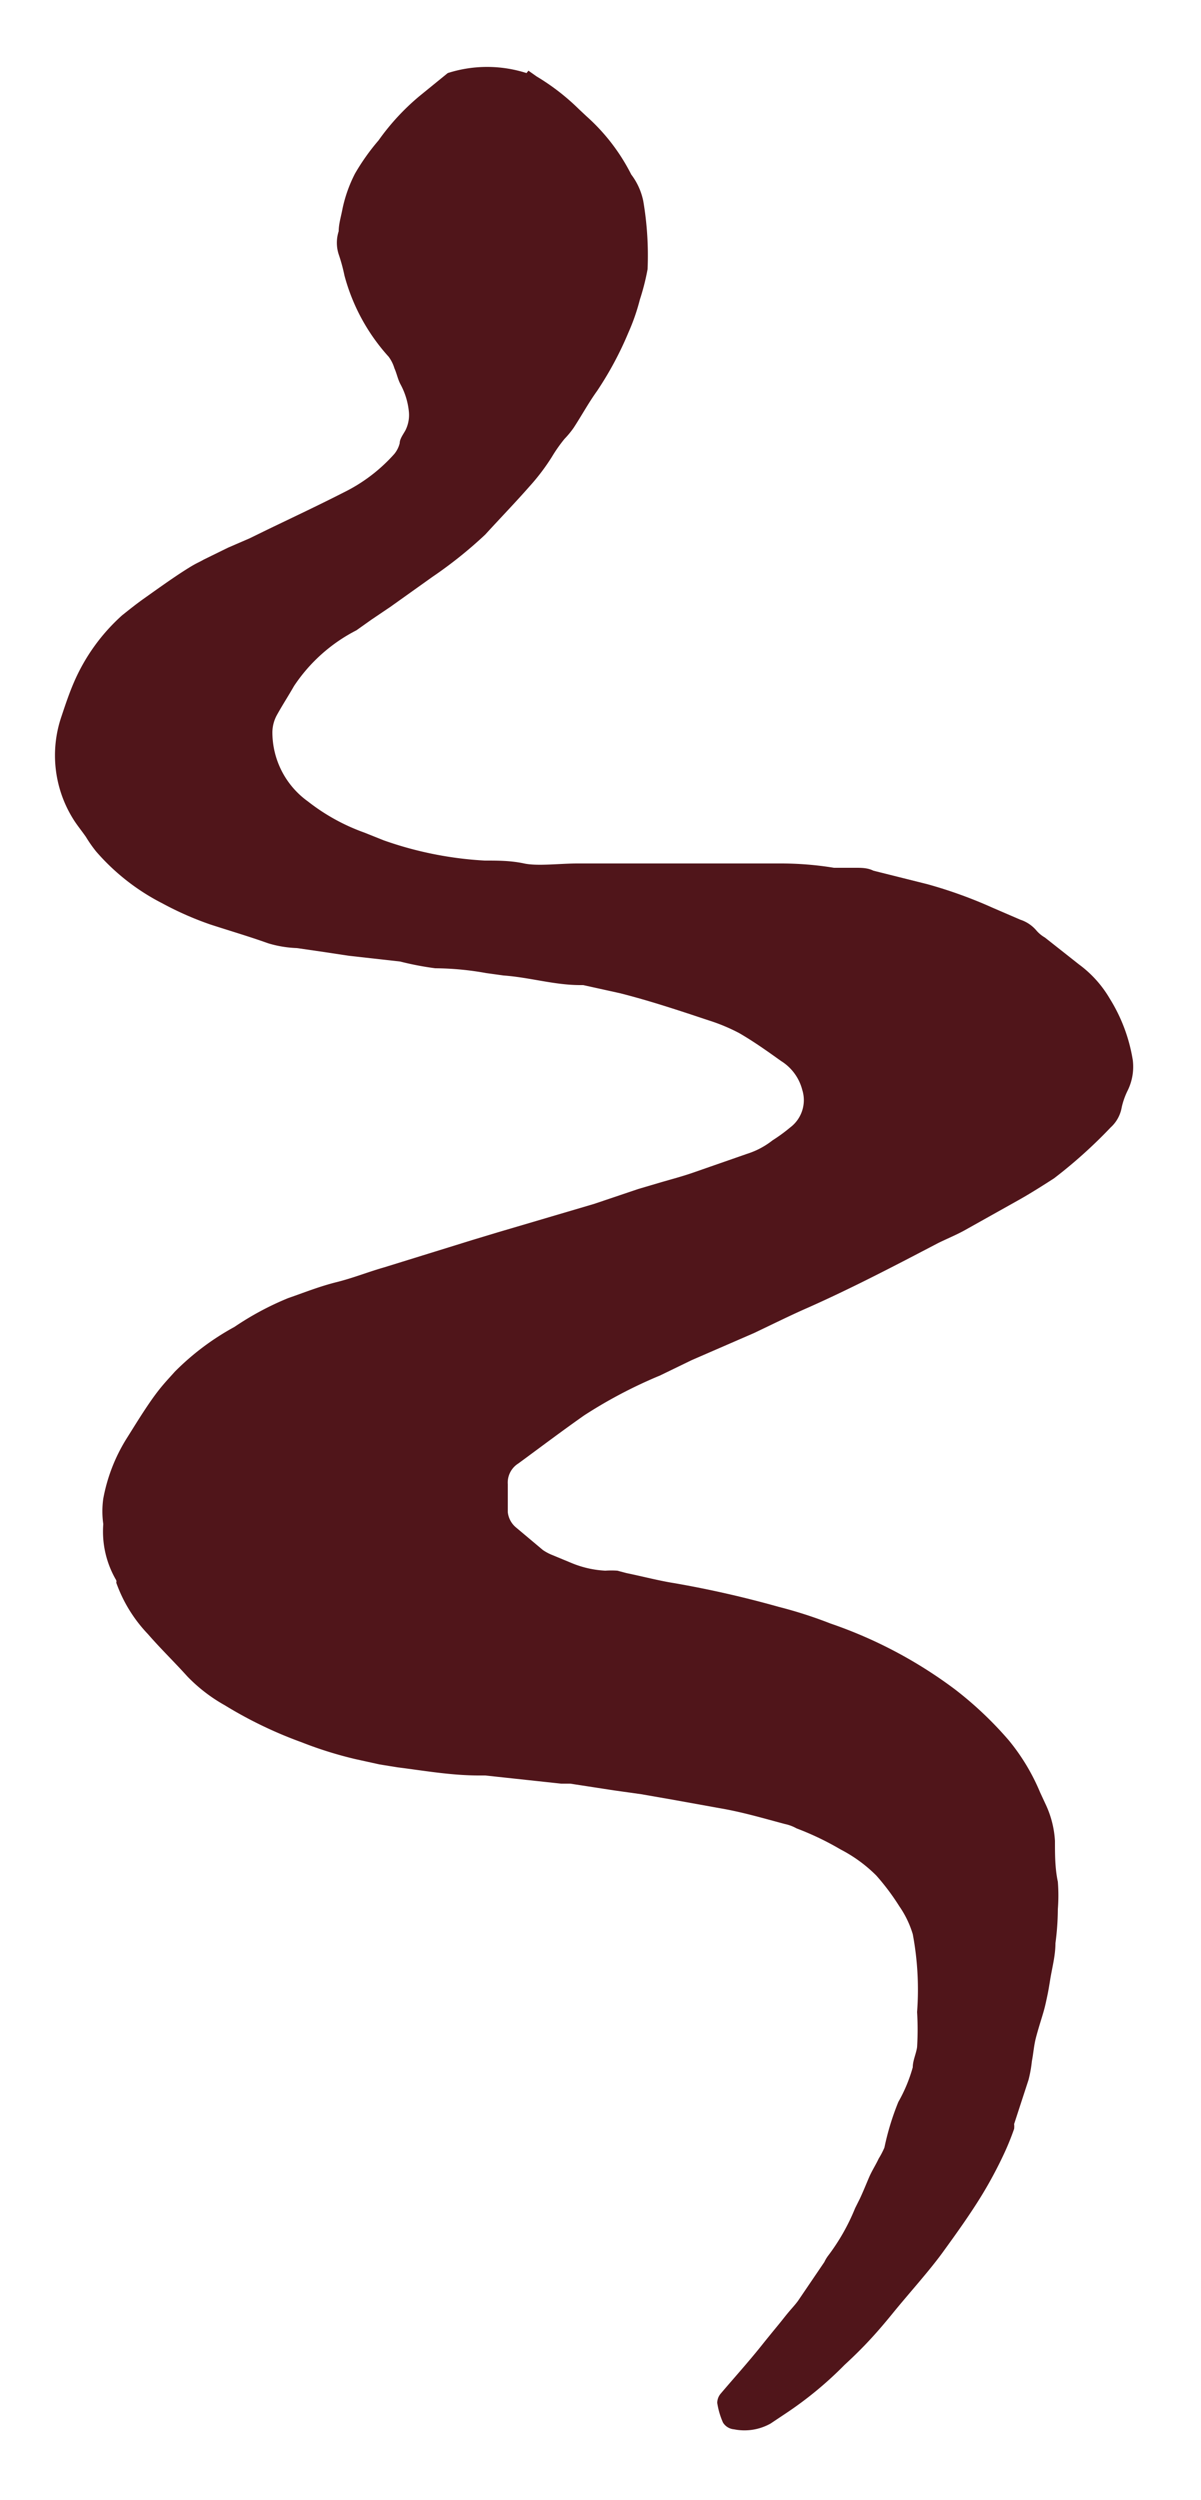 <svg viewBox="0 0 25 52" xmlns="http://www.w3.org/2000/svg" data-name="Layer 1" id="Layer_1"><defs><style>.cls-1{fill:#50151a;}</style></defs><title>icon-b 1</title><path d="M11,1.47l.17.12a4.67,4.67,0,0,1,.88.68l.16.15a4.09,4.09,0,0,1,.93,1.21,1.36,1.36,0,0,1,.25.55,6.74,6.74,0,0,1,.09,1.42,4.85,4.85,0,0,1-.16.63,4.34,4.34,0,0,1-.24.69,7.1,7.1,0,0,1-.65,1.21c-.18.25-.32.51-.49.77a1.92,1.92,0,0,1-.19.23,3.09,3.09,0,0,0-.26.37,4.4,4.4,0,0,1-.47.62c-.29.33-.6.65-.92,1A9,9,0,0,1,9,12l-.87.62-.4.27-.31.22a3.44,3.44,0,0,0-1.3,1.16c-.12.21-.25.41-.36.61a.76.76,0,0,0-.09.35,1.77,1.77,0,0,0,.74,1.44,4.18,4.18,0,0,0,1.18.65l.4.16a7.53,7.53,0,0,0,2.1.42c.28,0,.54,0,.82.06s.74,0,1.11,0h4.22a6.86,6.86,0,0,1,1.12.09l.45,0c.12,0,.25,0,.37.06l1.12.28a9.5,9.5,0,0,1,1.36.49l.58.25a.74.74,0,0,1,.33.22.68.68,0,0,0,.18.15l.71.56a2.36,2.36,0,0,1,.64.71,3.45,3.45,0,0,1,.48,1.28,1.12,1.12,0,0,1-.11.64,1.54,1.54,0,0,0-.12.34.73.73,0,0,1-.23.42,10.09,10.09,0,0,1-1.18,1.06c-.25.16-.5.32-.77.47l-1.09.61c-.18.1-.38.18-.56.27-.88.46-1.76.92-2.68,1.33-.39.17-.77.36-1.15.54l-1.29.56-.66.32a9.85,9.85,0,0,0-1.58.83c-.47.33-.92.67-1.37,1a.47.47,0,0,0-.22.43c0,.19,0,.39,0,.58a.48.48,0,0,0,.17.32l.56.47a1,1,0,0,0,.21.11l.41.17a2.11,2.11,0,0,0,.68.15,1.87,1.87,0,0,1,.25,0l.19.05c.34.07.68.16,1,.21a21.85,21.85,0,0,1,2.16.49,9.25,9.25,0,0,1,1.09.35,9.38,9.38,0,0,1,2.59,1.37,7.56,7.56,0,0,1,1.12,1.06,4.31,4.31,0,0,1,.65,1.08l.13.28a2.06,2.06,0,0,1,.18.73c0,.28,0,.57.06.85a3.63,3.63,0,0,1,0,.57,5.52,5.52,0,0,1-.05.71c0,.26-.07.51-.11.76s-.05.29-.08.43-.05.21-.08.31-.1.32-.14.48-.05.32-.08.47a2.66,2.66,0,0,1-.07.39l-.3.92a.42.42,0,0,1,0,.1,5.48,5.48,0,0,1-.23.56,8.83,8.83,0,0,1-.43.8c-.25.41-.53.8-.82,1.2s-.7.85-1.05,1.28-.62.72-1,1.07a7.67,7.67,0,0,1-1.21,1l-.33.22a1.11,1.11,0,0,1-.76.12.3.3,0,0,1-.23-.14,1.59,1.59,0,0,1-.12-.41.3.3,0,0,1,.07-.19c.28-.33.57-.65.85-1s.32-.39.47-.58.2-.23.29-.35l.55-.81a.75.75,0,0,1,.07-.12,4.32,4.32,0,0,0,.57-1l.1-.2c.07-.15.13-.3.19-.44s.14-.26.2-.39a1.71,1.71,0,0,0,.12-.23,5.46,5.46,0,0,1,.29-.95A3.17,3.17,0,0,0,19,43c0-.14.07-.28.09-.42a6,6,0,0,0,0-.73A6.24,6.24,0,0,0,19,40.23a2.06,2.06,0,0,0-.28-.58,4.86,4.86,0,0,0-.48-.64,3,3,0,0,0-.74-.54,6,6,0,0,0-.92-.44.85.85,0,0,0-.24-.09c-.45-.12-.89-.25-1.36-.33l-1-.18-.63-.11-.57-.08-.91-.14-.19,0-1.58-.17-.13,0c-.58,0-1.14-.1-1.7-.17l-.37-.06-.5-.11a8.11,8.11,0,0,1-1.12-.35,8.77,8.77,0,0,1-1.6-.77,3.37,3.37,0,0,1-.78-.6c-.27-.3-.56-.58-.82-.88a3,3,0,0,1-.66-1.07.08.08,0,0,0,0-.05,2,2,0,0,1-.27-1.17,1.87,1.87,0,0,1,0-.53,3.58,3.58,0,0,1,.48-1.24c.17-.27.34-.55.53-.82s.31-.39.48-.58a5.36,5.36,0,0,1,1.24-.93A6.12,6.12,0,0,1,6,27c.32-.11.64-.24,1-.33s.65-.21,1-.31l1.84-.57.53-.16,2-.59.92-.31.44-.13c.24-.07.47-.13.7-.21L15.55,24a1.67,1.67,0,0,0,.53-.28,3.52,3.52,0,0,0,.37-.27.71.71,0,0,0,.25-.78,1,1,0,0,0-.44-.6c-.28-.2-.56-.4-.87-.58a3.84,3.84,0,0,0-.65-.27c-.6-.2-1.2-.4-1.83-.56l-.77-.17h-.06c-.54,0-1.05-.16-1.6-.2l-.36-.05a6.14,6.14,0,0,0-1.06-.1A6.21,6.21,0,0,1,8.33,20l-1.07-.12-.53-.08-.55-.08a2.35,2.35,0,0,1-.6-.1c-.39-.14-.8-.26-1.2-.39a6.65,6.65,0,0,1-1-.44A4.57,4.57,0,0,1,2,17.71a2.73,2.73,0,0,1-.21-.3c-.09-.13-.19-.25-.27-.38a2.5,2.5,0,0,1-.24-2.13c.08-.24.16-.48.26-.71a4,4,0,0,1,1-1.39c.15-.12.3-.24.47-.36s.53-.38.81-.56.28-.16.42-.24l.51-.25.44-.19L5.6,11c.52-.25,1.05-.5,1.56-.76a3.44,3.44,0,0,0,1.05-.8.57.57,0,0,0,.11-.22c0-.09.07-.18.12-.27a.71.71,0,0,0,.07-.4A1.5,1.5,0,0,0,8.34,8c-.06-.11-.08-.23-.13-.34a.77.77,0,0,0-.12-.24,4.08,4.08,0,0,1-.92-1.69,3.6,3.6,0,0,0-.12-.44.78.78,0,0,1,0-.48c0-.15.05-.31.08-.47a2.9,2.9,0,0,1,.26-.73,4.57,4.57,0,0,1,.49-.69A4.85,4.85,0,0,1,8.73,2l.59-.48a2.69,2.69,0,0,1,1.64,0" class="cls-1"></path></svg>
